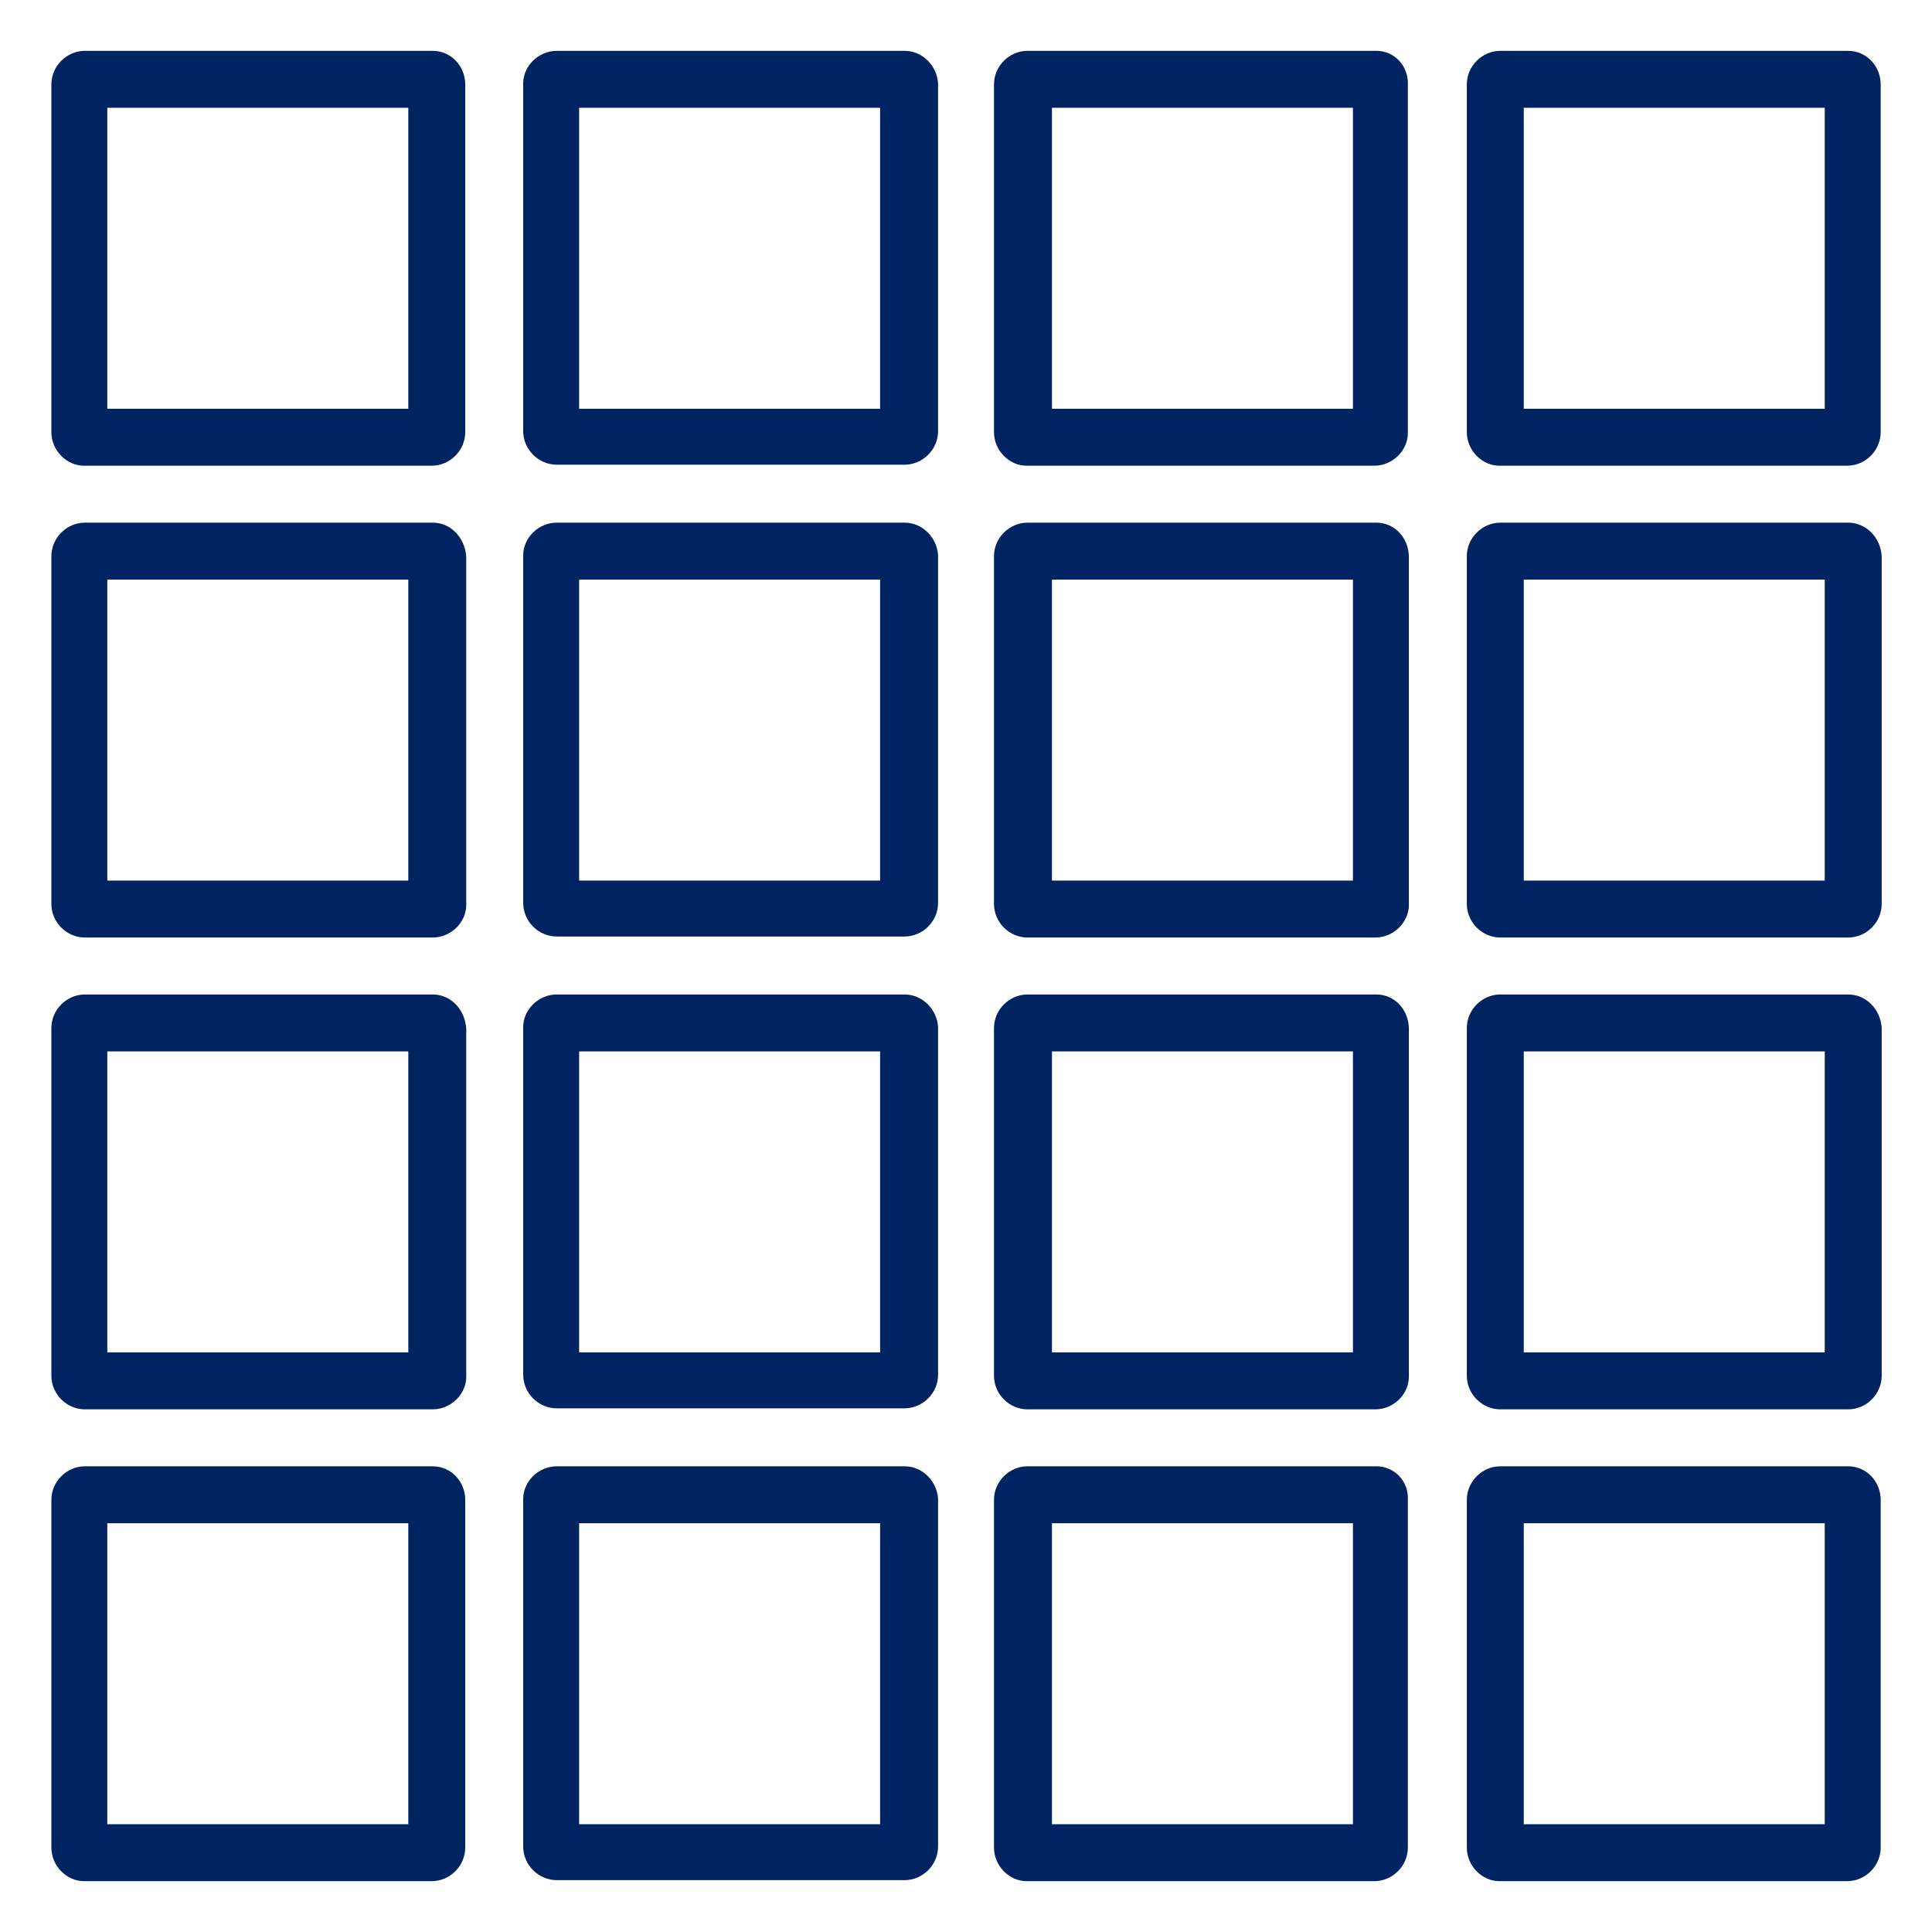 <?xml version="1.0" encoding="utf-8"?>
<!-- Generator: Adobe Illustrator 24.2.3, SVG Export Plug-In . SVG Version: 6.00 Build 0)  -->
<svg version="1.1" id="Livello_1" xmlns="http://www.w3.org/2000/svg" xmlns:xlink="http://www.w3.org/1999/xlink" x="0px" y="0px"
	 viewBox="0 0 190 190" style="enable-background:new 0 0 190 190;" xml:space="preserve">
<style type="text/css">
	.st0{fill:#002361;}
</style>
<g id="Raggruppa_1456" transform="translate(-219.047 -540)">
	<path id="Tracciato_190" class="st0" d="M259.2,550.6v29.6h-29.6v-29.6H259.2 M261.6,545h-34.2c-1.8,0-3.3,1.5-3.3,3.3l0,0v34.2
		c0,1.8,1.5,3.3,3.2,3.3c0,0,0,0,0,0h34.2c1.8,0,3.3-1.5,3.3-3.3v-34.2C264.8,546.5,263.4,545,261.6,545
		C261.6,545,261.6,545,261.6,545z"/>
	<path id="Tracciato_191" class="st0" d="M305.6,550.6v29.6H276v-29.6H305.6 M308,545h-34.2c-1.8,0-3.3,1.5-3.3,3.2c0,0,0,0,0,0
		v34.2c0,1.8,1.5,3.3,3.3,3.3H308c1.8,0,3.3-1.5,3.3-3.3c0,0,0,0,0,0v-34.2C311.2,546.5,309.8,545,308,545L308,545z"/>
	<path id="Tracciato_192" class="st0" d="M352.1,550.6v29.6h-29.6v-29.6H352.1 M354.4,545h-34.3c-1.8,0-3.3,1.5-3.3,3.3l0,0v34.2
		c0,1.8,1.5,3.3,3.2,3.3c0,0,0,0,0,0h34.2c1.8,0,3.3-1.5,3.3-3.2c0,0,0,0,0,0v-34.2C357.6,546.5,356.2,545,354.4,545
		C354.4,545,354.4,545,354.4,545L354.4,545z"/>
	<path id="Tracciato_193" class="st0" d="M398.5,550.6v29.6h-29.6v-29.6H398.5 M400.8,545h-34.2c-1.8,0-3.3,1.5-3.3,3.3l0,0v34.2
		c0,1.8,1.5,3.3,3.2,3.3c0,0,0,0,0,0h34.2c1.8,0,3.3-1.5,3.3-3.3c0,0,0,0,0,0v-34.2C404,546.5,402.6,545,400.8,545L400.8,545z"/>
	<path id="Tracciato_194" class="st0" d="M259.2,597v29.6h-29.6V597H259.2 M261.6,591.4h-34.2c-1.8,0-3.3,1.5-3.3,3.3l0,0v34.2
		c0,1.8,1.5,3.3,3.3,3.3h0h34.2c1.8,0,3.3-1.5,3.3-3.2c0,0,0,0,0,0v-34.2C264.8,592.9,263.4,591.4,261.6,591.4
		C261.6,591.4,261.6,591.4,261.6,591.4z"/>
	<path id="Tracciato_195" class="st0" d="M305.6,597v29.6H276V597H305.6 M308,591.4h-34.2c-1.8,0-3.3,1.5-3.3,3.2c0,0,0,0,0,0v34.2
		c0,1.8,1.5,3.3,3.3,3.3c0,0,0,0,0,0H308c1.8,0,3.3-1.5,3.3-3.3l0,0v-34.2C311.2,592.9,309.8,591.4,308,591.4L308,591.4z"/>
	<path id="Tracciato_196" class="st0" d="M352.1,597v29.6h-29.6V597H352.1 M354.4,591.4h-34.3c-1.8,0-3.3,1.5-3.3,3.3l0,0v34.2
		c0,1.8,1.5,3.3,3.3,3.3l0,0h34.2c1.8,0,3.3-1.5,3.3-3.2c0,0,0,0,0,0v-34.2C357.6,592.9,356.2,591.4,354.4,591.4
		C354.4,591.4,354.4,591.4,354.4,591.4L354.4,591.4z"/>
	<path id="Tracciato_197" class="st0" d="M398.5,597v29.6h-29.6V597H398.5 M400.8,591.4h-34.2c-1.8,0-3.3,1.5-3.3,3.3l0,0v34.2
		c0,1.8,1.5,3.3,3.3,3.3l0,0h34.2c1.8,0,3.3-1.5,3.3-3.3l0,0v-34.2C404,592.9,402.6,591.4,400.8,591.4L400.8,591.4z"/>
	<path id="Tracciato_198" class="st0" d="M259.2,643.4V673h-29.6v-29.6H259.2 M261.6,637.8h-34.2c-1.8,0-3.3,1.5-3.3,3.3l0,0v34.2
		c0,1.8,1.5,3.3,3.3,3.3h0h34.2c1.8,0,3.3-1.5,3.3-3.2c0,0,0,0,0,0v-34.2C264.8,639.3,263.4,637.8,261.6,637.8
		C261.6,637.8,261.6,637.8,261.6,637.8z"/>
	<path id="Tracciato_199" class="st0" d="M305.6,643.4V673H276v-29.6H305.6 M308,637.8h-34.2c-1.8,0-3.3,1.5-3.3,3.2c0,0,0,0,0,0
		v34.2c0,1.8,1.5,3.3,3.3,3.3c0,0,0,0,0,0H308c1.8,0,3.3-1.5,3.3-3.3l0,0v-34.2C311.2,639.3,309.8,637.8,308,637.8L308,637.8z"/>
	<path id="Tracciato_200" class="st0" d="M352.1,643.4V673h-29.6v-29.6H352.1 M354.4,637.8h-34.3c-1.8,0-3.3,1.5-3.3,3.3l0,0v34.2
		c0,1.8,1.5,3.3,3.3,3.3l0,0h34.2c1.8,0,3.3-1.5,3.3-3.2c0,0,0,0,0,0v-34.2C357.6,639.3,356.2,637.8,354.4,637.8
		C354.4,637.8,354.4,637.8,354.4,637.8L354.4,637.8z"/>
	<path id="Tracciato_201" class="st0" d="M398.5,643.4V673h-29.6v-29.6H398.5 M400.8,637.8h-34.2c-1.8,0-3.3,1.5-3.3,3.3l0,0v34.2
		c0,1.8,1.5,3.3,3.3,3.3l0,0h34.2c1.8,0,3.3-1.5,3.3-3.3l0,0v-34.2C404,639.3,402.6,637.8,400.8,637.8L400.8,637.8z"/>
	<path id="Tracciato_202" class="st0" d="M259.2,689.8v29.6h-29.6v-29.6H259.2 M261.6,684.2h-34.2c-1.8,0-3.3,1.5-3.3,3.3l0,0v34.2
		c0,1.8,1.5,3.3,3.2,3.3c0,0,0,0,0,0h34.2c1.8,0,3.3-1.5,3.3-3.3v-34.2C264.8,685.7,263.4,684.2,261.6,684.2
		C261.6,684.2,261.6,684.2,261.6,684.2z"/>
	<path id="Tracciato_203" class="st0" d="M305.6,689.8v29.6H276v-29.6H305.6 M308,684.2h-34.2c-1.8,0-3.3,1.5-3.3,3.2c0,0,0,0,0,0
		v34.2c0,1.8,1.5,3.3,3.3,3.3H308c1.8,0,3.3-1.5,3.3-3.3c0,0,0,0,0,0v-34.2C311.2,685.7,309.8,684.2,308,684.2L308,684.2z"/>
	<path id="Tracciato_204" class="st0" d="M352.1,689.8v29.6h-29.6v-29.6H352.1 M354.4,684.2h-34.3c-1.8,0-3.3,1.5-3.3,3.3l0,0v34.2
		c0,1.8,1.5,3.3,3.2,3.3c0,0,0,0,0,0h34.2c1.8,0,3.3-1.5,3.3-3.3v-34.2C357.6,685.7,356.2,684.2,354.4,684.2
		C354.4,684.2,354.4,684.2,354.4,684.2L354.4,684.2z"/>
	<path id="Tracciato_205" class="st0" d="M398.5,689.8v29.6h-29.6v-29.6H398.5 M400.8,684.2h-34.2c-1.8,0-3.3,1.5-3.3,3.3l0,0v34.2
		c0,1.8,1.5,3.3,3.2,3.3c0,0,0,0,0,0h34.2c1.8,0,3.3-1.5,3.3-3.3c0,0,0,0,0,0v-34.2C404,685.7,402.6,684.2,400.8,684.2L400.8,684.2z
		"/>
</g>
</svg>

